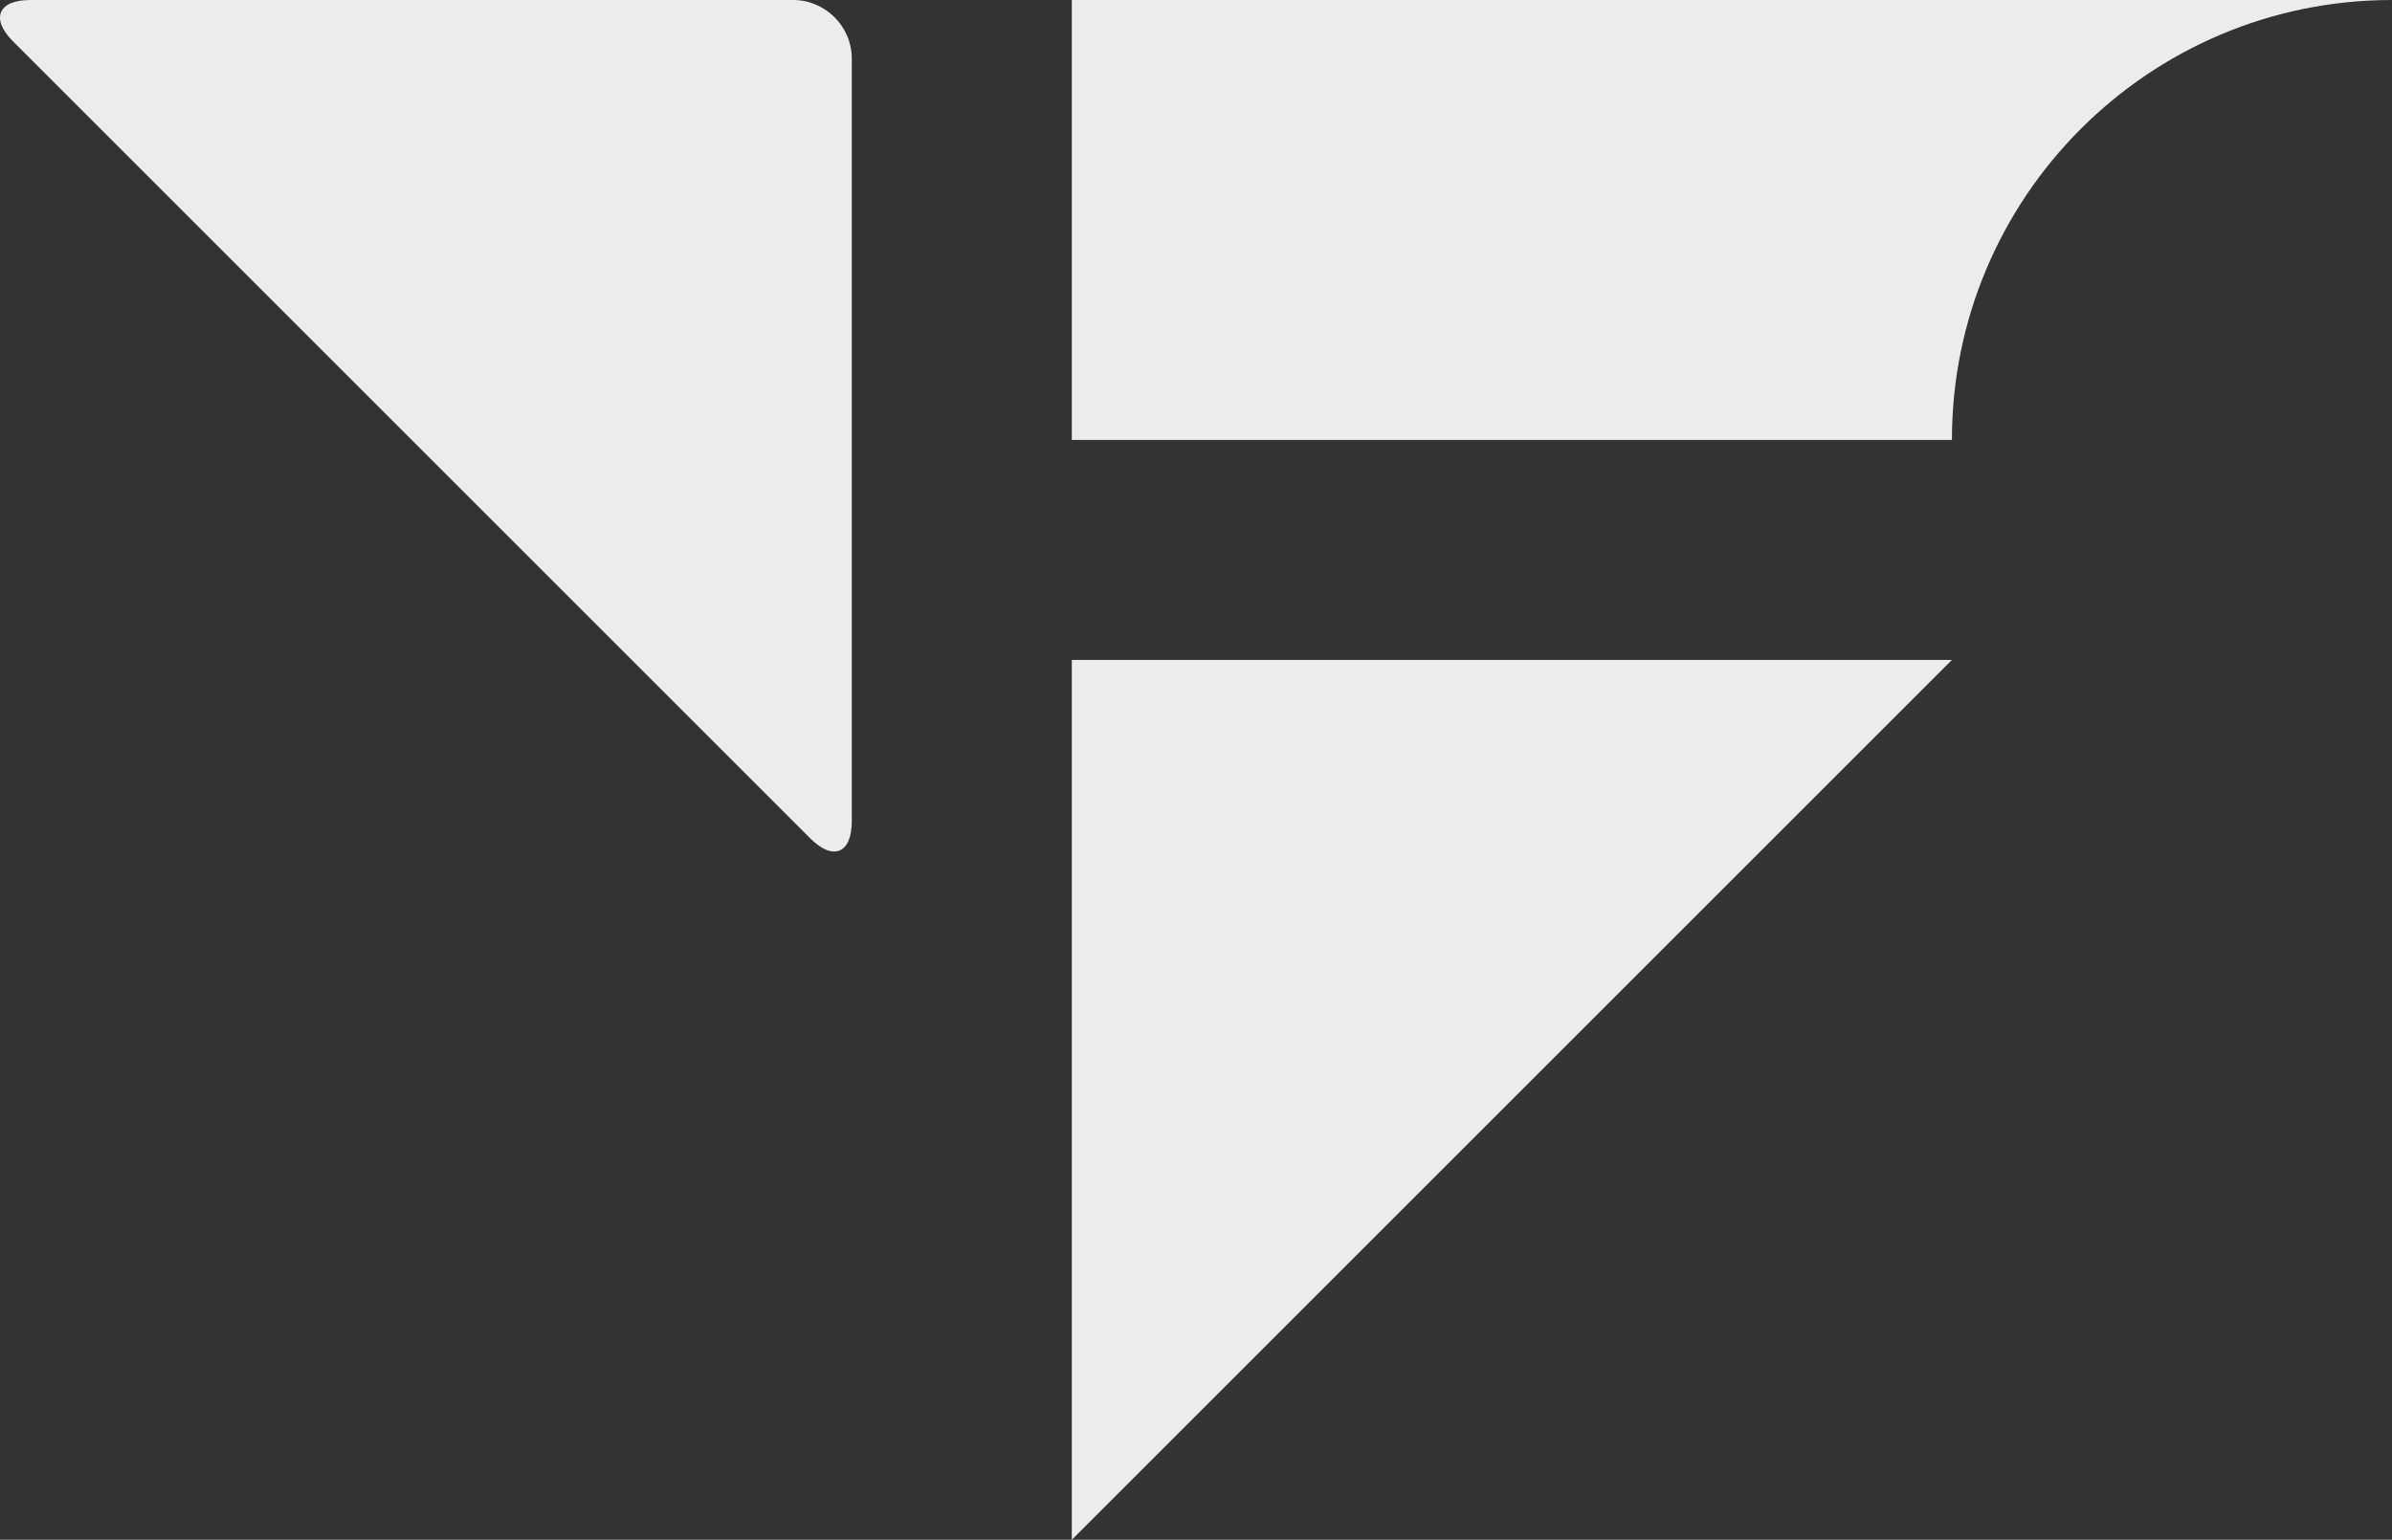 <?xml version="1.0" encoding="UTF-8"?><svg id="_レイヤー_1" xmlns="http://www.w3.org/2000/svg" viewBox="0 0 721.18 464.37"><rect x="0" y="0" width="721.18" height="464.37" fill="#333333" stroke="none"/><defs><style>.cls-1{fill:#ececec;}</style></defs><path class="cls-1" d="M256.81,247.67c0,9.73-5.63,12.06-12.51,5.18L3.96,12.51C-2.93,5.63-.59,0,9.14,0H239.12c9.73,0,17.69,7.96,17.69,17.69V247.67Z"/><polygon class="cls-1" points="323.14 464.37 323.14 199.02 588.5 199.02 323.14 464.37"/><path class="cls-1" d="M323.14,0V132.68h265.36C588.5,59.41,647.9,0,721.18,0H323.14Z"/></svg>